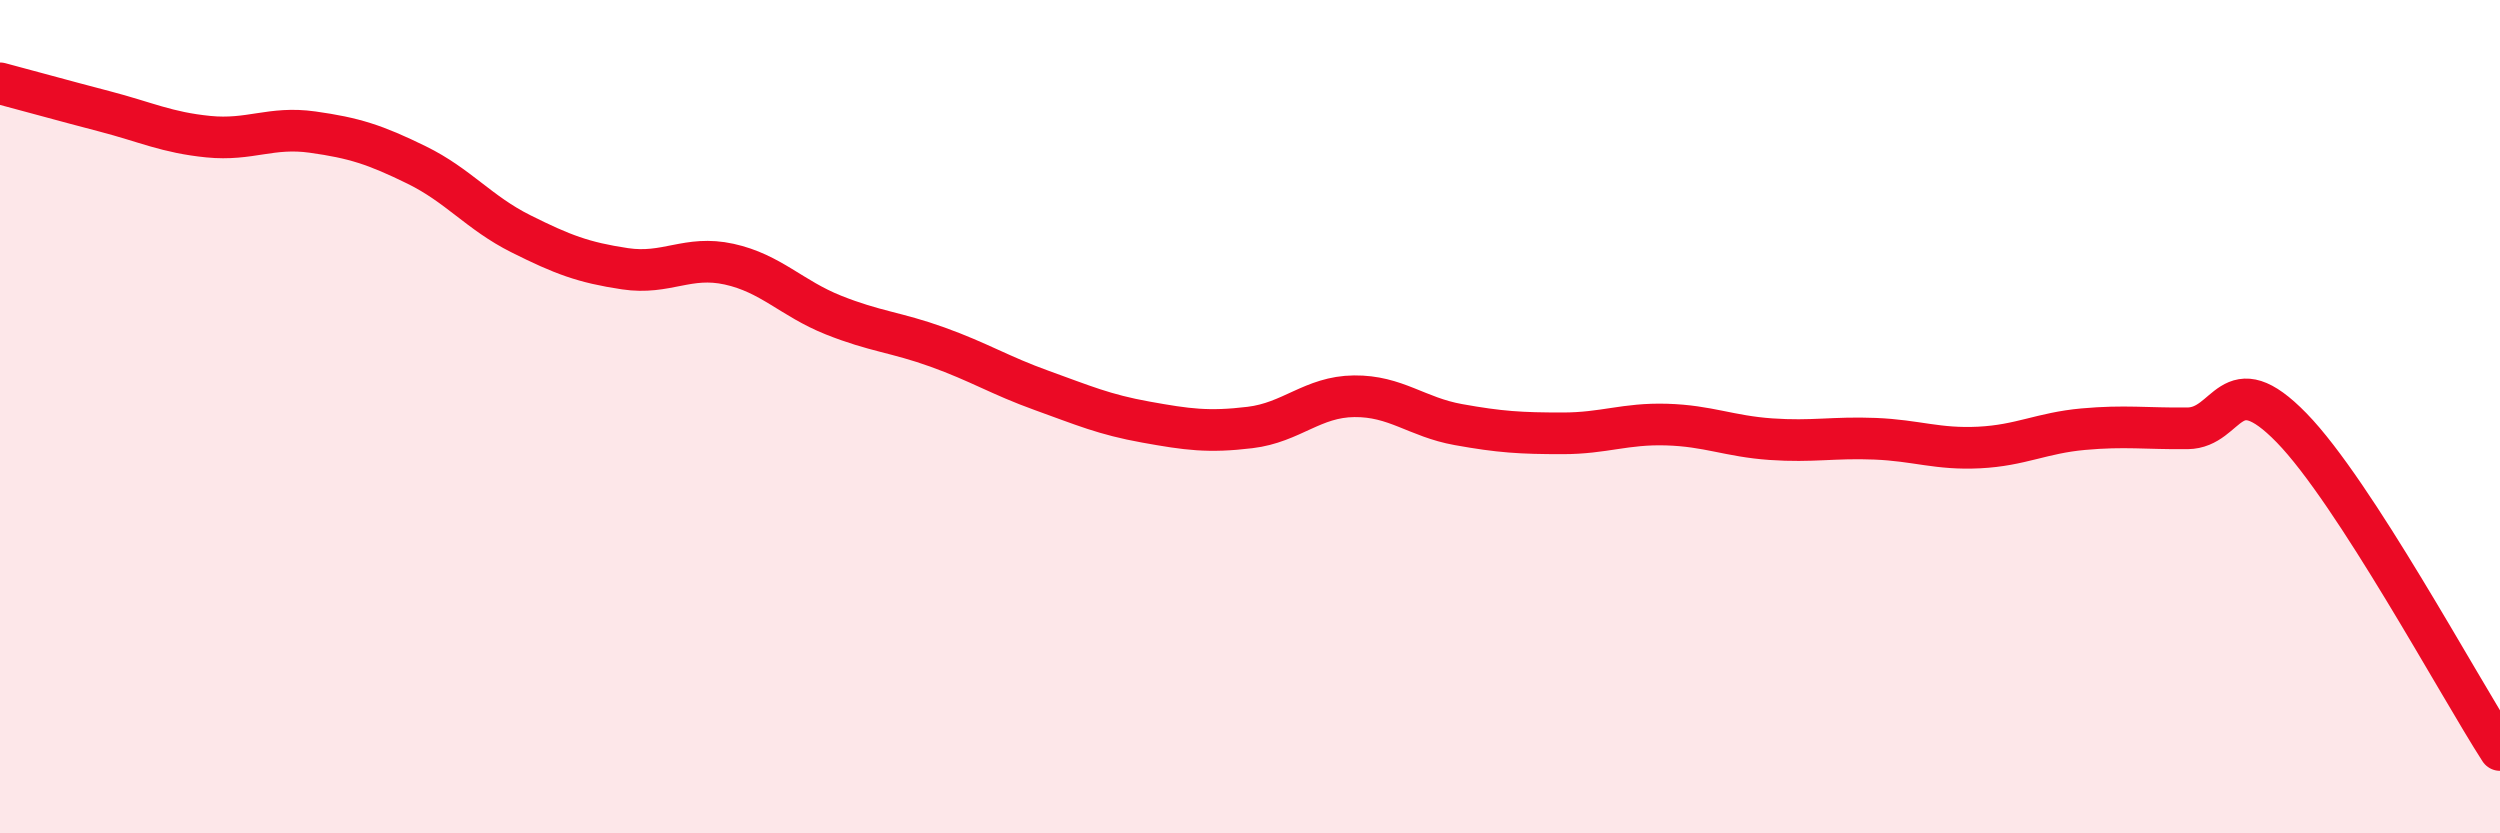 
    <svg width="60" height="20" viewBox="0 0 60 20" xmlns="http://www.w3.org/2000/svg">
      <path
        d="M 0,2 C 0.5,2.13 1.5,2.41 2.5,2.67 C 3.5,2.93 4,3.18 5,3.28 C 6,3.38 6.5,3.03 7.5,3.17 C 8.5,3.31 9,3.47 10,3.96 C 11,4.45 11.5,5.11 12.5,5.61 C 13.5,6.11 14,6.3 15,6.45 C 16,6.6 16.5,6.12 17.5,6.34 C 18.5,6.56 19,7.16 20,7.56 C 21,7.96 21.5,7.97 22.5,8.33 C 23.5,8.69 24,9.01 25,9.37 C 26,9.73 26.5,9.95 27.5,10.13 C 28.5,10.31 29,10.38 30,10.26 C 31,10.14 31.5,9.52 32.5,9.51 C 33.5,9.5 34,10.01 35,10.19 C 36,10.37 36.5,10.4 37.5,10.4 C 38.5,10.4 39,10.16 40,10.19 C 41,10.22 41.5,10.47 42.5,10.54 C 43.5,10.61 44,10.49 45,10.53 C 46,10.57 46.5,10.79 47.5,10.74 C 48.5,10.69 49,10.39 50,10.3 C 51,10.21 51.5,10.29 52.5,10.28 C 53.5,10.27 53.5,8.73 55,10.27 C 56.5,11.81 59,16.45 60,18L60 20L0 20Z"
        fill="#EB0A25"
        opacity="0.1"
        stroke-linecap="round"
        stroke-linejoin="round"
      />
      <path
        d="M 0,2 C 0.5,2.13 1.5,2.41 2.5,2.67 C 3.5,2.93 4,3.18 5,3.28 C 6,3.38 6.5,3.03 7.5,3.17 C 8.5,3.31 9,3.47 10,3.96 C 11,4.45 11.5,5.11 12.5,5.61 C 13.5,6.11 14,6.3 15,6.45 C 16,6.6 16.5,6.12 17.5,6.34 C 18.5,6.56 19,7.16 20,7.56 C 21,7.96 21.5,7.97 22.5,8.33 C 23.5,8.69 24,9.01 25,9.37 C 26,9.73 26.5,9.95 27.5,10.13 C 28.5,10.31 29,10.38 30,10.26 C 31,10.14 31.5,9.52 32.5,9.51 C 33.5,9.5 34,10.01 35,10.19 C 36,10.37 36.5,10.4 37.5,10.4 C 38.5,10.4 39,10.16 40,10.19 C 41,10.22 41.5,10.47 42.5,10.54 C 43.5,10.61 44,10.49 45,10.53 C 46,10.57 46.5,10.79 47.5,10.74 C 48.5,10.69 49,10.39 50,10.3 C 51,10.21 51.5,10.29 52.5,10.28 C 53.5,10.27 53.5,8.73 55,10.27 C 56.5,11.81 59,16.45 60,18"
        stroke="#EB0A25"
        stroke-width="1"
        fill="none"
        stroke-linecap="round"
        stroke-linejoin="round"
      />
    </svg>
  